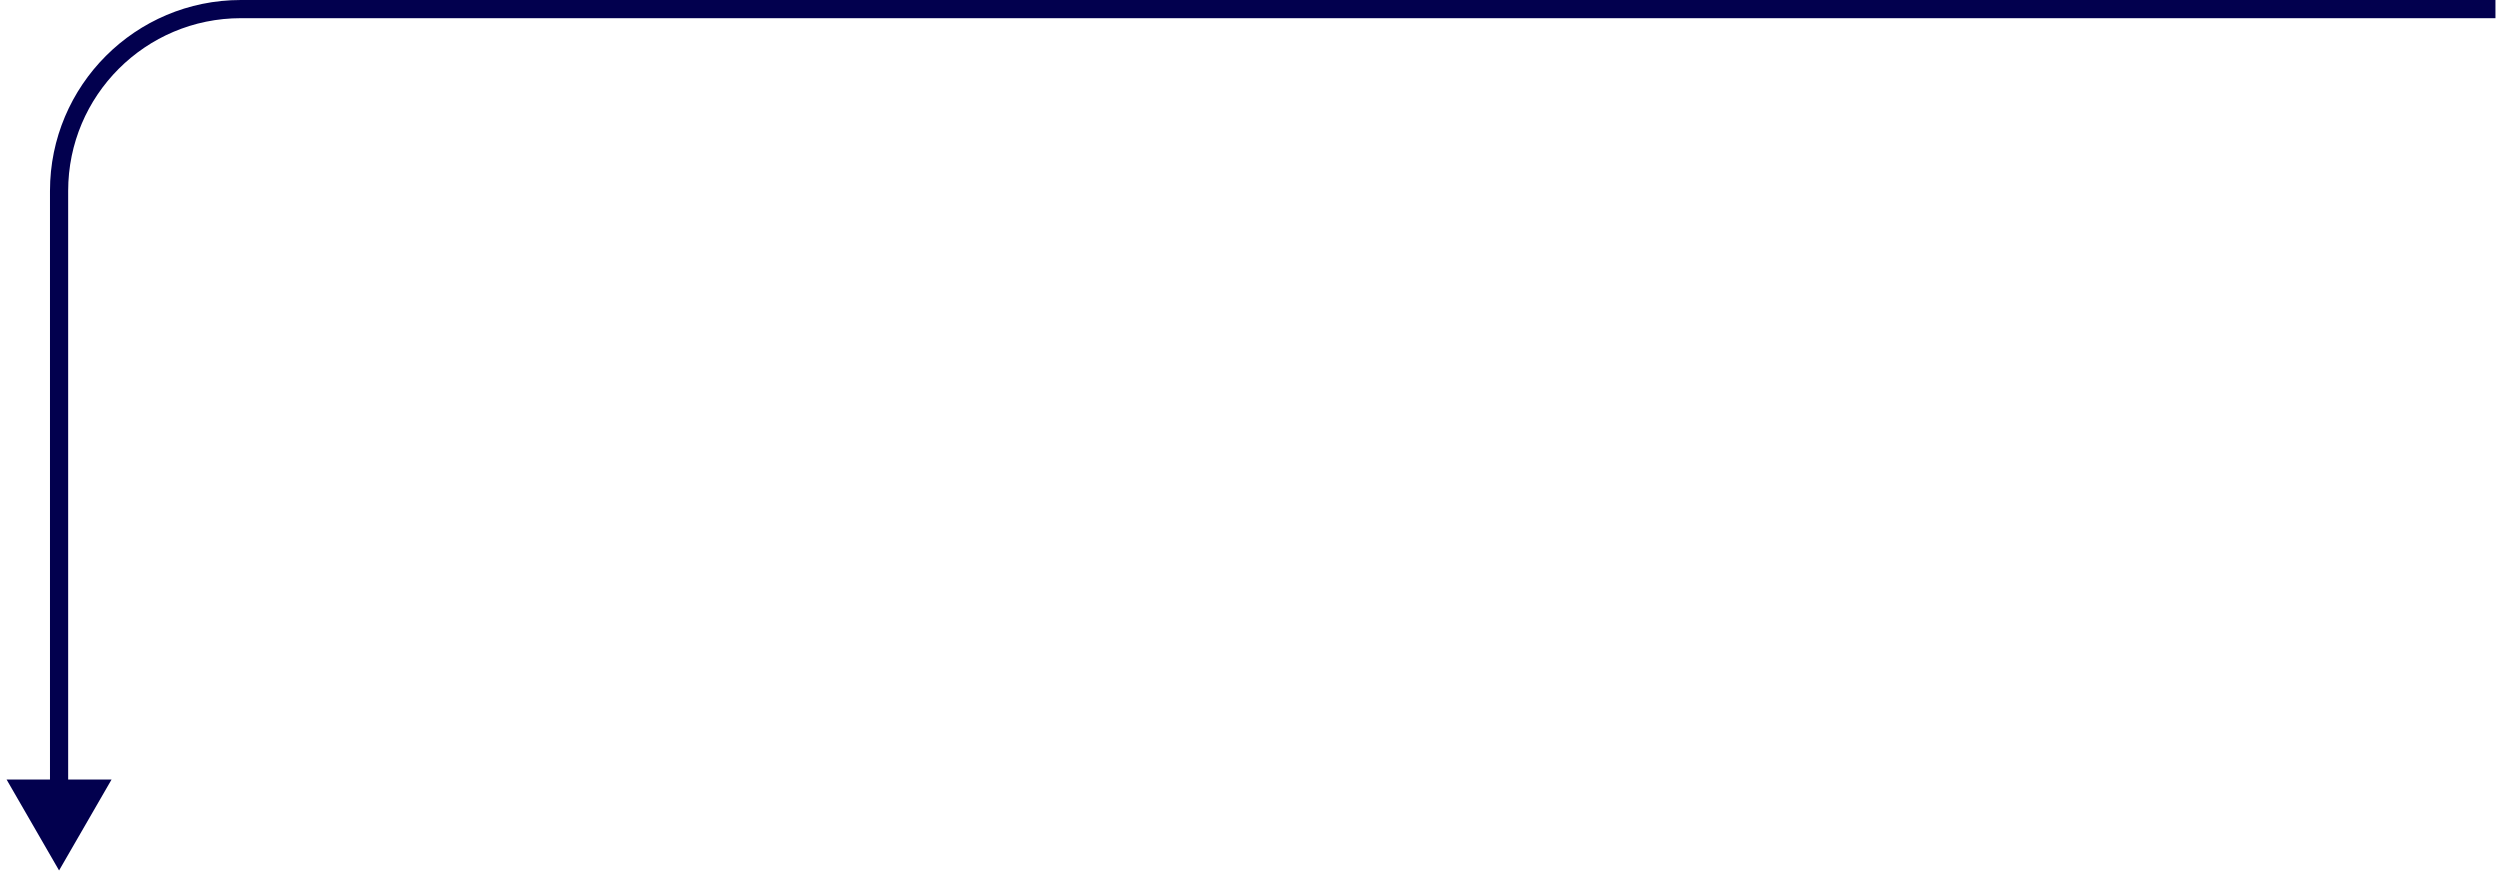 <?xml version="1.0" encoding="UTF-8"?> <svg xmlns="http://www.w3.org/2000/svg" width="275" height="96" viewBox="0 0 275 96" fill="none"><path d="M6.498 95.75L12.271 85.75H0.725L6.498 95.75ZM274.5 0H26.498V2H274.5V0ZM5.498 21V86.75H7.498V21H5.498ZM26.498 0C14.9 0 5.498 9.402 5.498 21H7.498C7.498 10.507 16.005 2 26.498 2V0Z" fill="#02004E"></path></svg> 